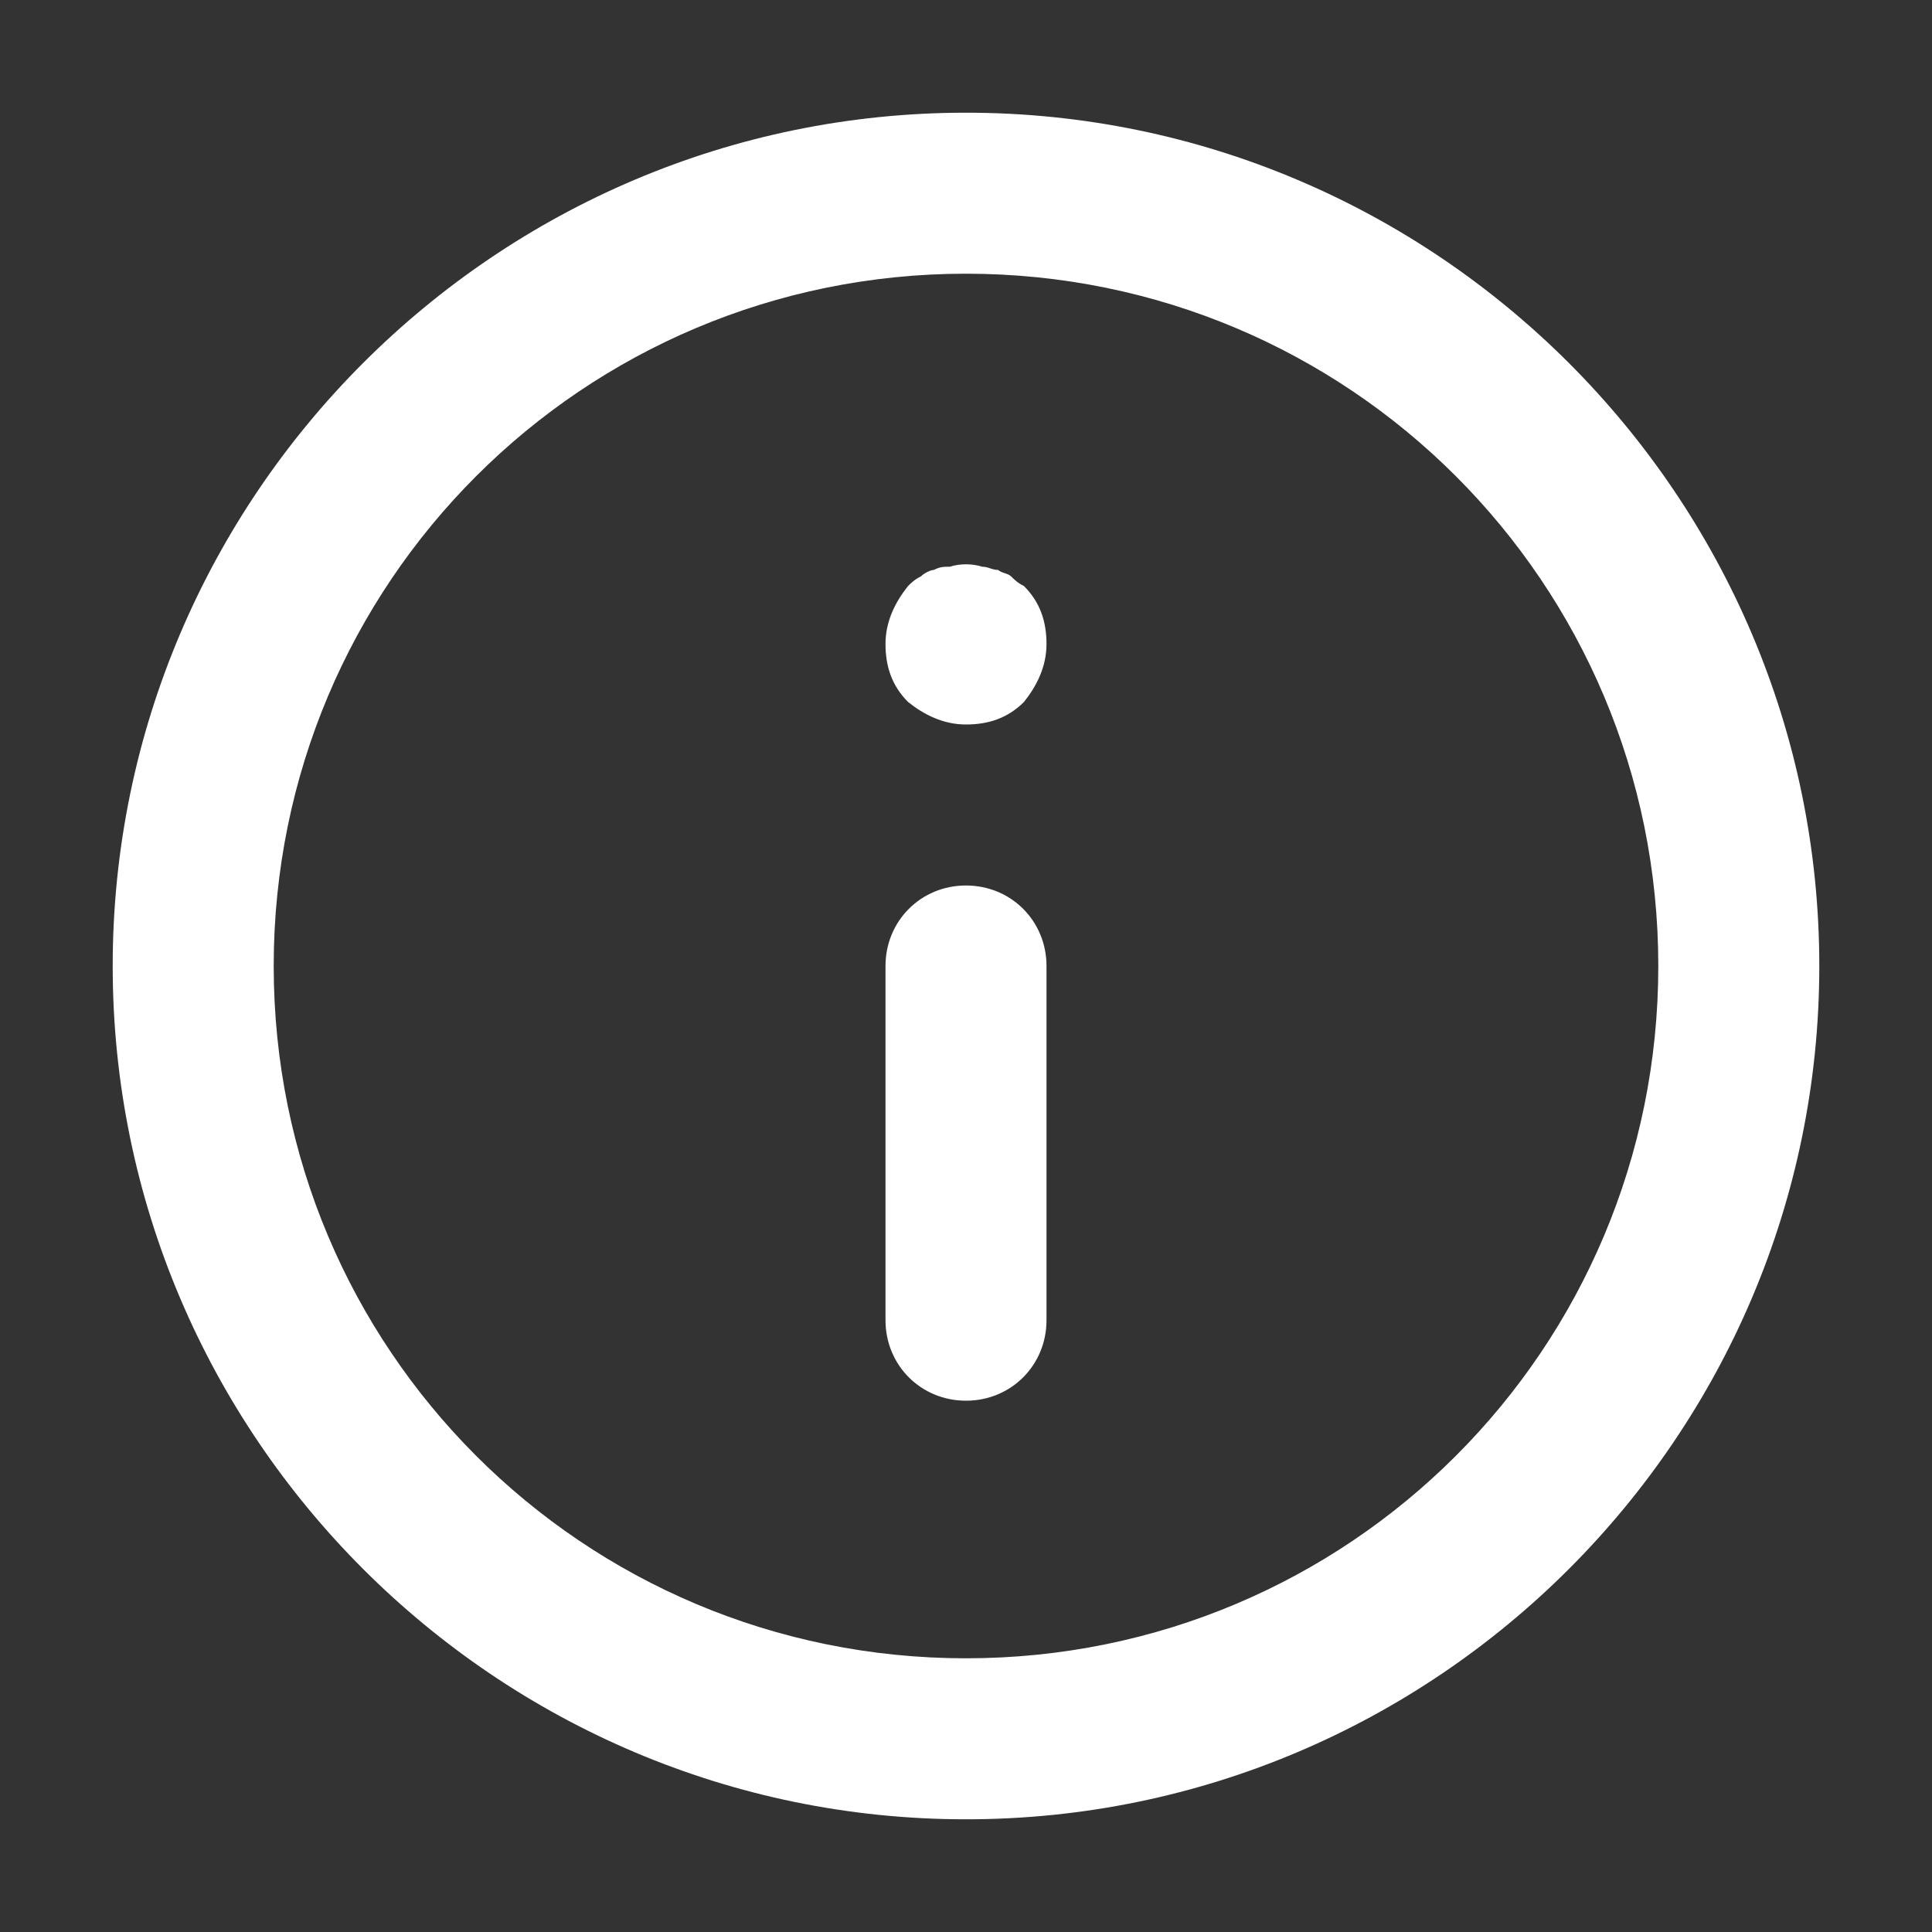 <?xml version="1.0" encoding="utf-8"?>
<!-- Generator: Adobe Illustrator 21.0.0, SVG Export Plug-In . SVG Version: 6.00 Build 0)  -->
<svg version="1.1" id="Layer_1" xmlns="http://www.w3.org/2000/svg" xmlns:xlink="http://www.w3.org/1999/xlink" x="0px" y="0px"
	 viewBox="0 0 60 60" style="enable-background:new 0 0 60 60;" xml:space="preserve">
<rect x="0" y="0" width="60" height="60" fill="#333333" stroke="none"/>
<style type="text/css">
	.st0{fill:#FFFFFF;}
	.st1{fill:#BFBFBF;}
	.st2{fill:#272E74;}
	.st3{fill:#344290;}
	.st4{fill:#EEC109;}
	.st5{fill:#272727;}
	.st6{fill:#E2007A;}
	.st7{fill:#858585;}
</style>
<g id="szczala_3_1_">
</g>
<g id="szczala_3">
</g>
<g id="zwijak">
</g>
<path class="st0" d="M31.8,18.2c0.5,0.5,0.7,1.1,0.7,1.8c0,0.7-0.3,1.3-0.7,1.8c-0.5,0.5-1.1,0.7-1.8,0.7c-0.7,0-1.3-0.3-1.8-0.7
	c-0.5-0.5-0.7-1.1-0.7-1.8c0-0.7,0.3-1.3,0.7-1.8c0.1-0.1,0.2-0.2,0.4-0.3c0.1-0.1,0.3-0.2,0.4-0.2c0.2-0.1,0.3-0.1,0.5-0.1
	c0.3-0.1,0.7-0.1,1,0c0.2,0,0.3,0.1,0.5,0.1c0.1,0.1,0.3,0.1,0.4,0.2C31.5,18,31.6,18.1,31.8,18.2z M30,27.5c-1.4,0-2.5,1.1-2.5,2.5
	v11c0,1.4,1.1,2.5,2.5,2.5s2.5-1.1,2.5-2.5V30C32.5,28.6,31.4,27.5,30,27.5z M56.5,30c0,14.6-11.9,26.5-26.5,26.5S3.5,44.6,3.5,30
	S15.4,3.5,30,3.5S56.5,15.4,56.5,30z M51.5,30c0-11.9-9.6-21.5-21.5-21.5S8.5,18.1,8.5,30S18.1,51.5,30,51.5S51.5,41.9,51.5,30z"/>
</svg>
